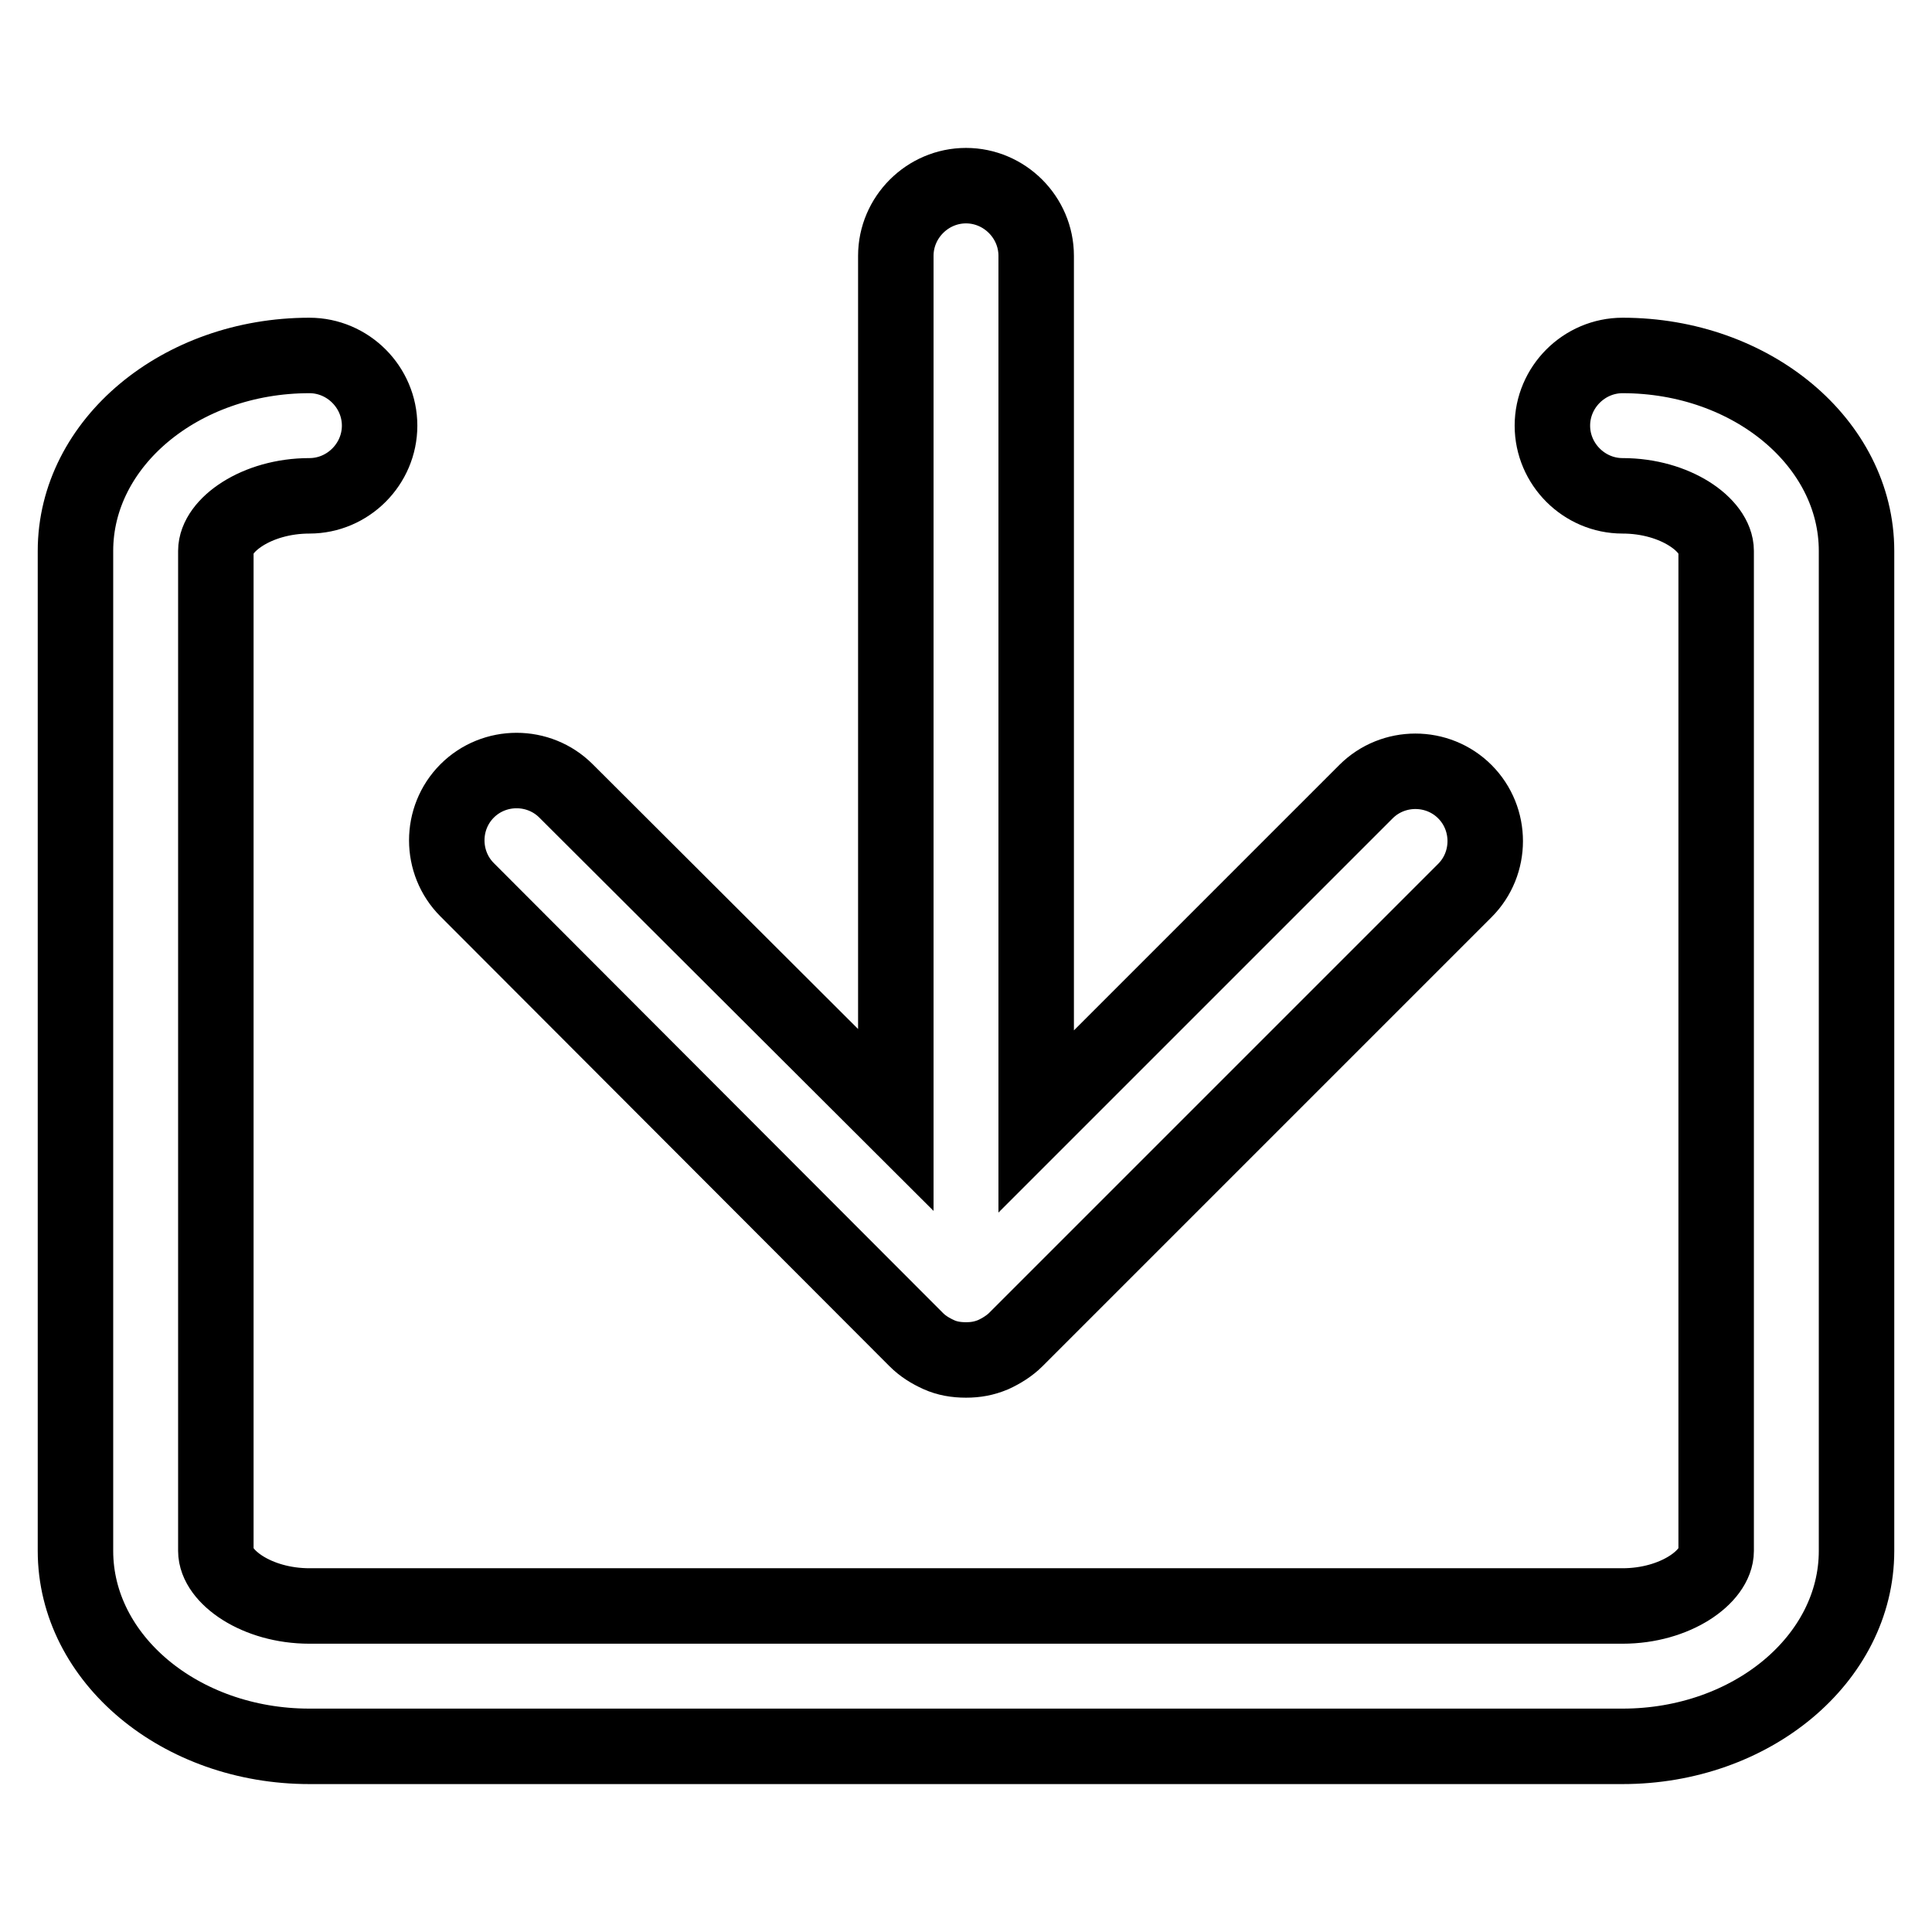 <?xml version="1.0" encoding="utf-8"?>
<!-- Svg Vector Icons : http://www.onlinewebfonts.com/icon -->
<!DOCTYPE svg PUBLIC "-//W3C//DTD SVG 1.1//EN" "http://www.w3.org/Graphics/SVG/1.1/DTD/svg11.dtd">
<svg version="1.1" xmlns="http://www.w3.org/2000/svg" xmlns:xlink="http://www.w3.org/1999/xlink" x="0px" y="0px" viewBox="0 0 256 256" enable-background="new 0 0 256 256" xml:space="preserve">
<g> <path stroke-width="10" fill-opacity="0" stroke="#000000"  d="M121.4,177.5c0.9,0.9,1.9,1.5,3,2c1.1,0.5,2.3,0.7,3.6,0.7s2.4-0.2,3.6-0.7c1.1-0.5,2.2-1.2,3-2l59.5-59.5 c3.6-3.6,3.6-9.5,0-13.1c-3.6-3.6-9.5-3.6-13.1,0l-43.7,43.7V33.9c0-5.1-4.2-9.3-9.3-9.3c-5.1,0-9.3,4.2-9.3,9.3v114.5L75,104.8 c-3.6-3.6-9.5-3.6-13.1,0c-3.6,3.6-3.6,9.5,0,13.1L121.4,177.5z M215,47.1c-5.1,0-9.3,4.2-9.3,9.3s4.2,9.3,9.3,9.3 c7,0,12.4,3.9,12.4,7.3v132.5c0,3.4-5.4,7.3-12.4,7.3H41c-7,0-12.4-3.9-12.4-7.3V73c0-3.4,5.4-7.3,12.4-7.3c5.1,0,9.3-4.2,9.3-9.3 s-4.2-9.3-9.3-9.3c-17.1,0-31,11.6-31,25.9v132.5c0,14.3,13.9,25.9,31,25.9H215c17.1,0,31-11.6,31-25.9V73 C246,58.7,232.1,47.1,215,47.1z"/></g>
</svg>